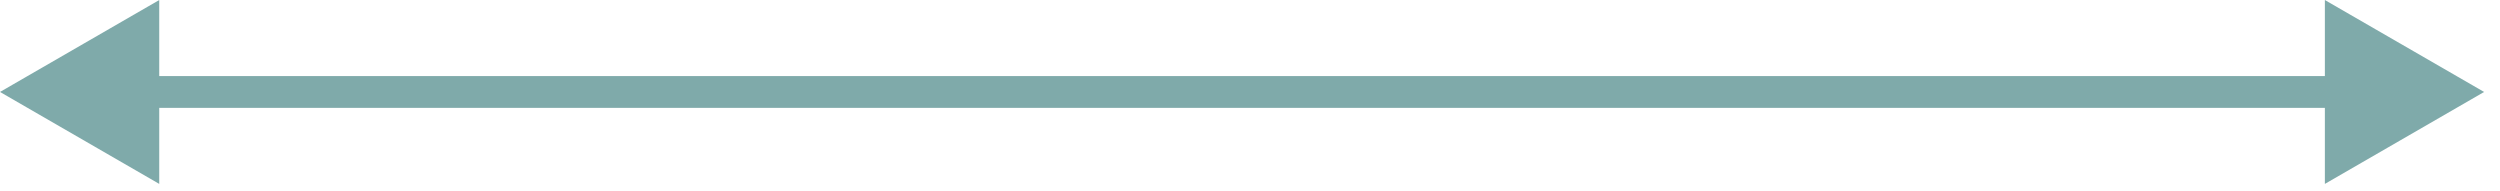 <?xml version="1.0" encoding="UTF-8"?> <svg xmlns="http://www.w3.org/2000/svg" width="157" height="12" viewBox="0 0 157 12" fill="none"> <path d="M-0 5.775L10 11.549V0.002L-0 5.775ZM156.002 5.775L146.002 0.002V11.549L156.002 5.775ZM9 6.775H147.002V4.775H9V6.775Z" fill="#7FAAAA"></path> </svg> 